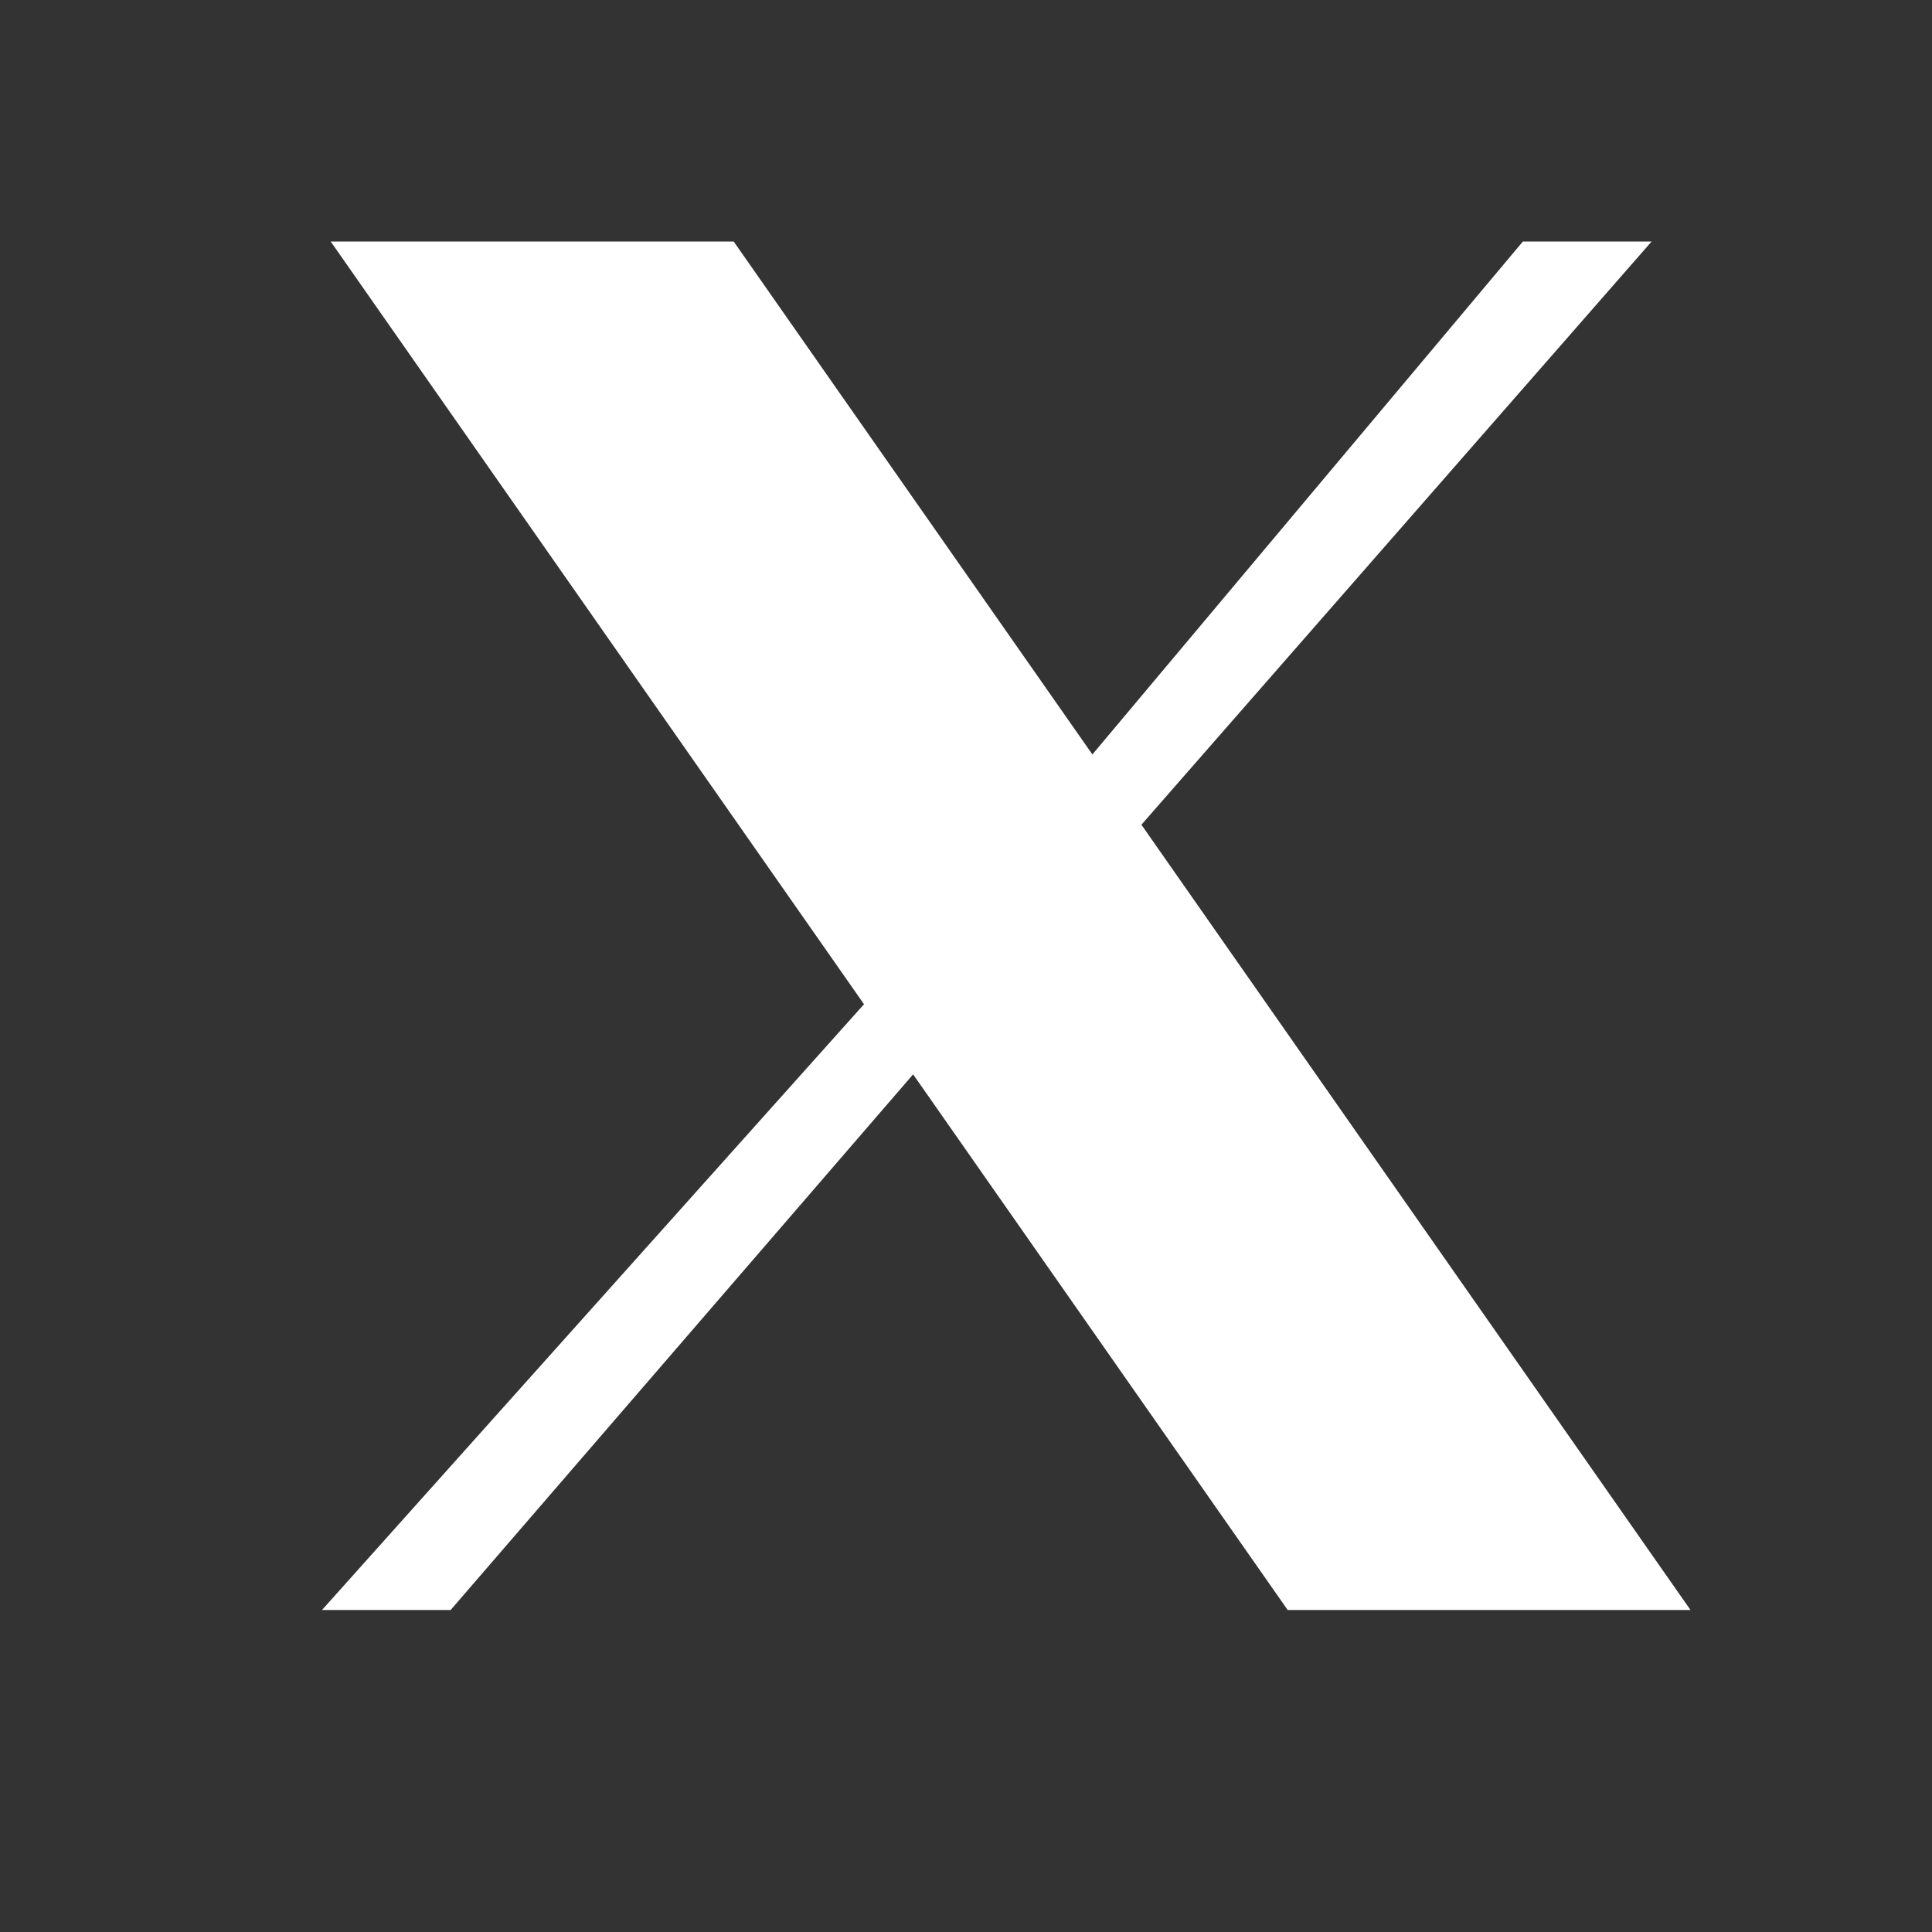 <svg width="24" height="24" viewBox="0 0 24 24" fill="none" xmlns="http://www.w3.org/2000/svg">
<rect x="0" y="0" width="24" height="24" fill="#333333" stroke="none"/>
<path d="M4.108 3H9.114L13.57 9.372L18.918 3H20.517L14.179 10.245L21 20H15.996L11.343 13.346L5.598 20H4L10.733 12.475L4.108 3Z" fill="white"/>
</svg>

